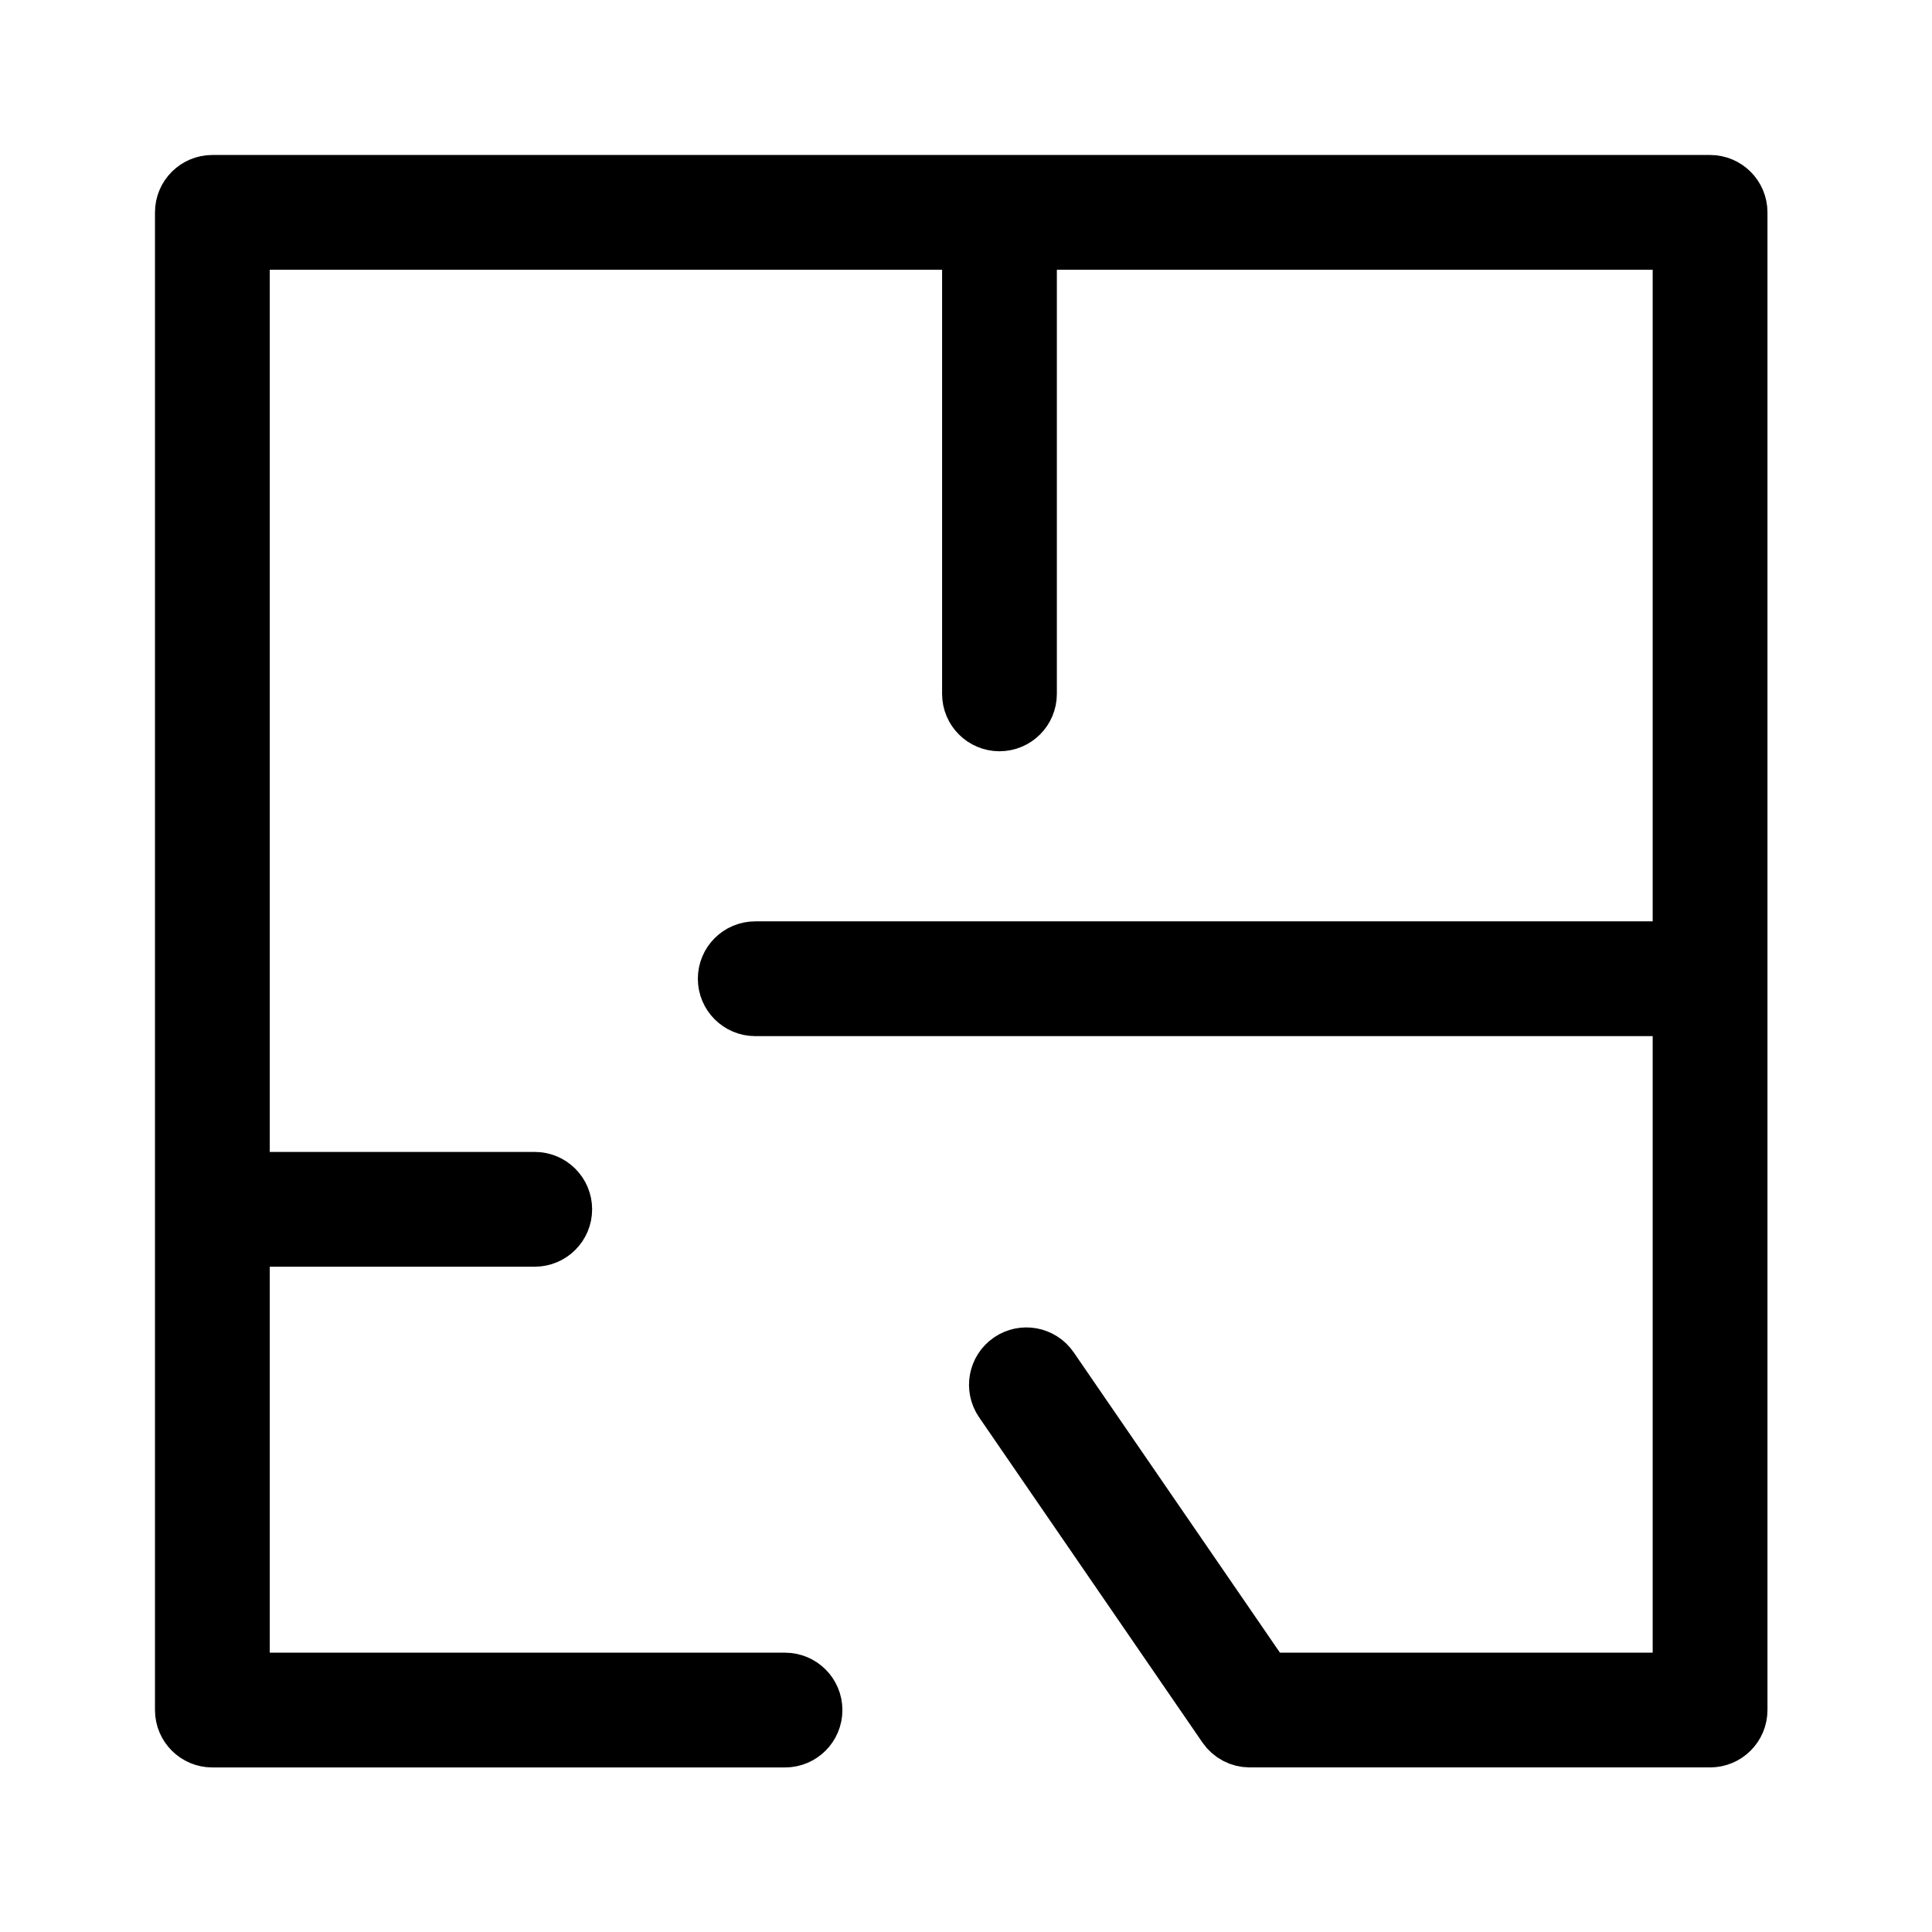 <?xml version="1.0" encoding="UTF-8"?> <svg xmlns="http://www.w3.org/2000/svg" width="101" height="101" viewBox="0 0 101 101" fill="none"> <path d="M89.398 9.602H11.102C10.273 9.602 9.602 10.274 9.602 11.102V89.398C9.602 90.226 10.273 90.898 11.102 90.898H41.039C41.868 90.898 42.539 90.226 42.539 89.398C42.539 88.57 41.868 87.898 41.039 87.898H12.602V64.72H27.955C28.784 64.72 29.455 64.048 29.455 63.22C29.455 62.392 28.784 61.72 27.955 61.72H12.602V12.602H50.75V36.274C50.75 37.102 51.421 37.774 52.25 37.774C53.079 37.774 53.75 37.102 53.75 36.274V12.602H87.898V49.666H39.482C38.653 49.666 37.982 50.338 37.982 51.166C37.982 51.994 38.653 52.666 39.482 52.666H87.898V87.897H66.123L54.893 71.545C54.425 70.863 53.49 70.688 52.808 71.158C52.125 71.627 51.952 72.56 52.421 73.244L64.098 90.246C64.378 90.653 64.84 90.896 65.334 90.896H89.399C90.228 90.896 90.899 90.224 90.899 89.396V11.102C90.898 10.274 90.227 9.602 89.398 9.602Z" fill="black" stroke="black" stroke-width="3"></path> </svg> 